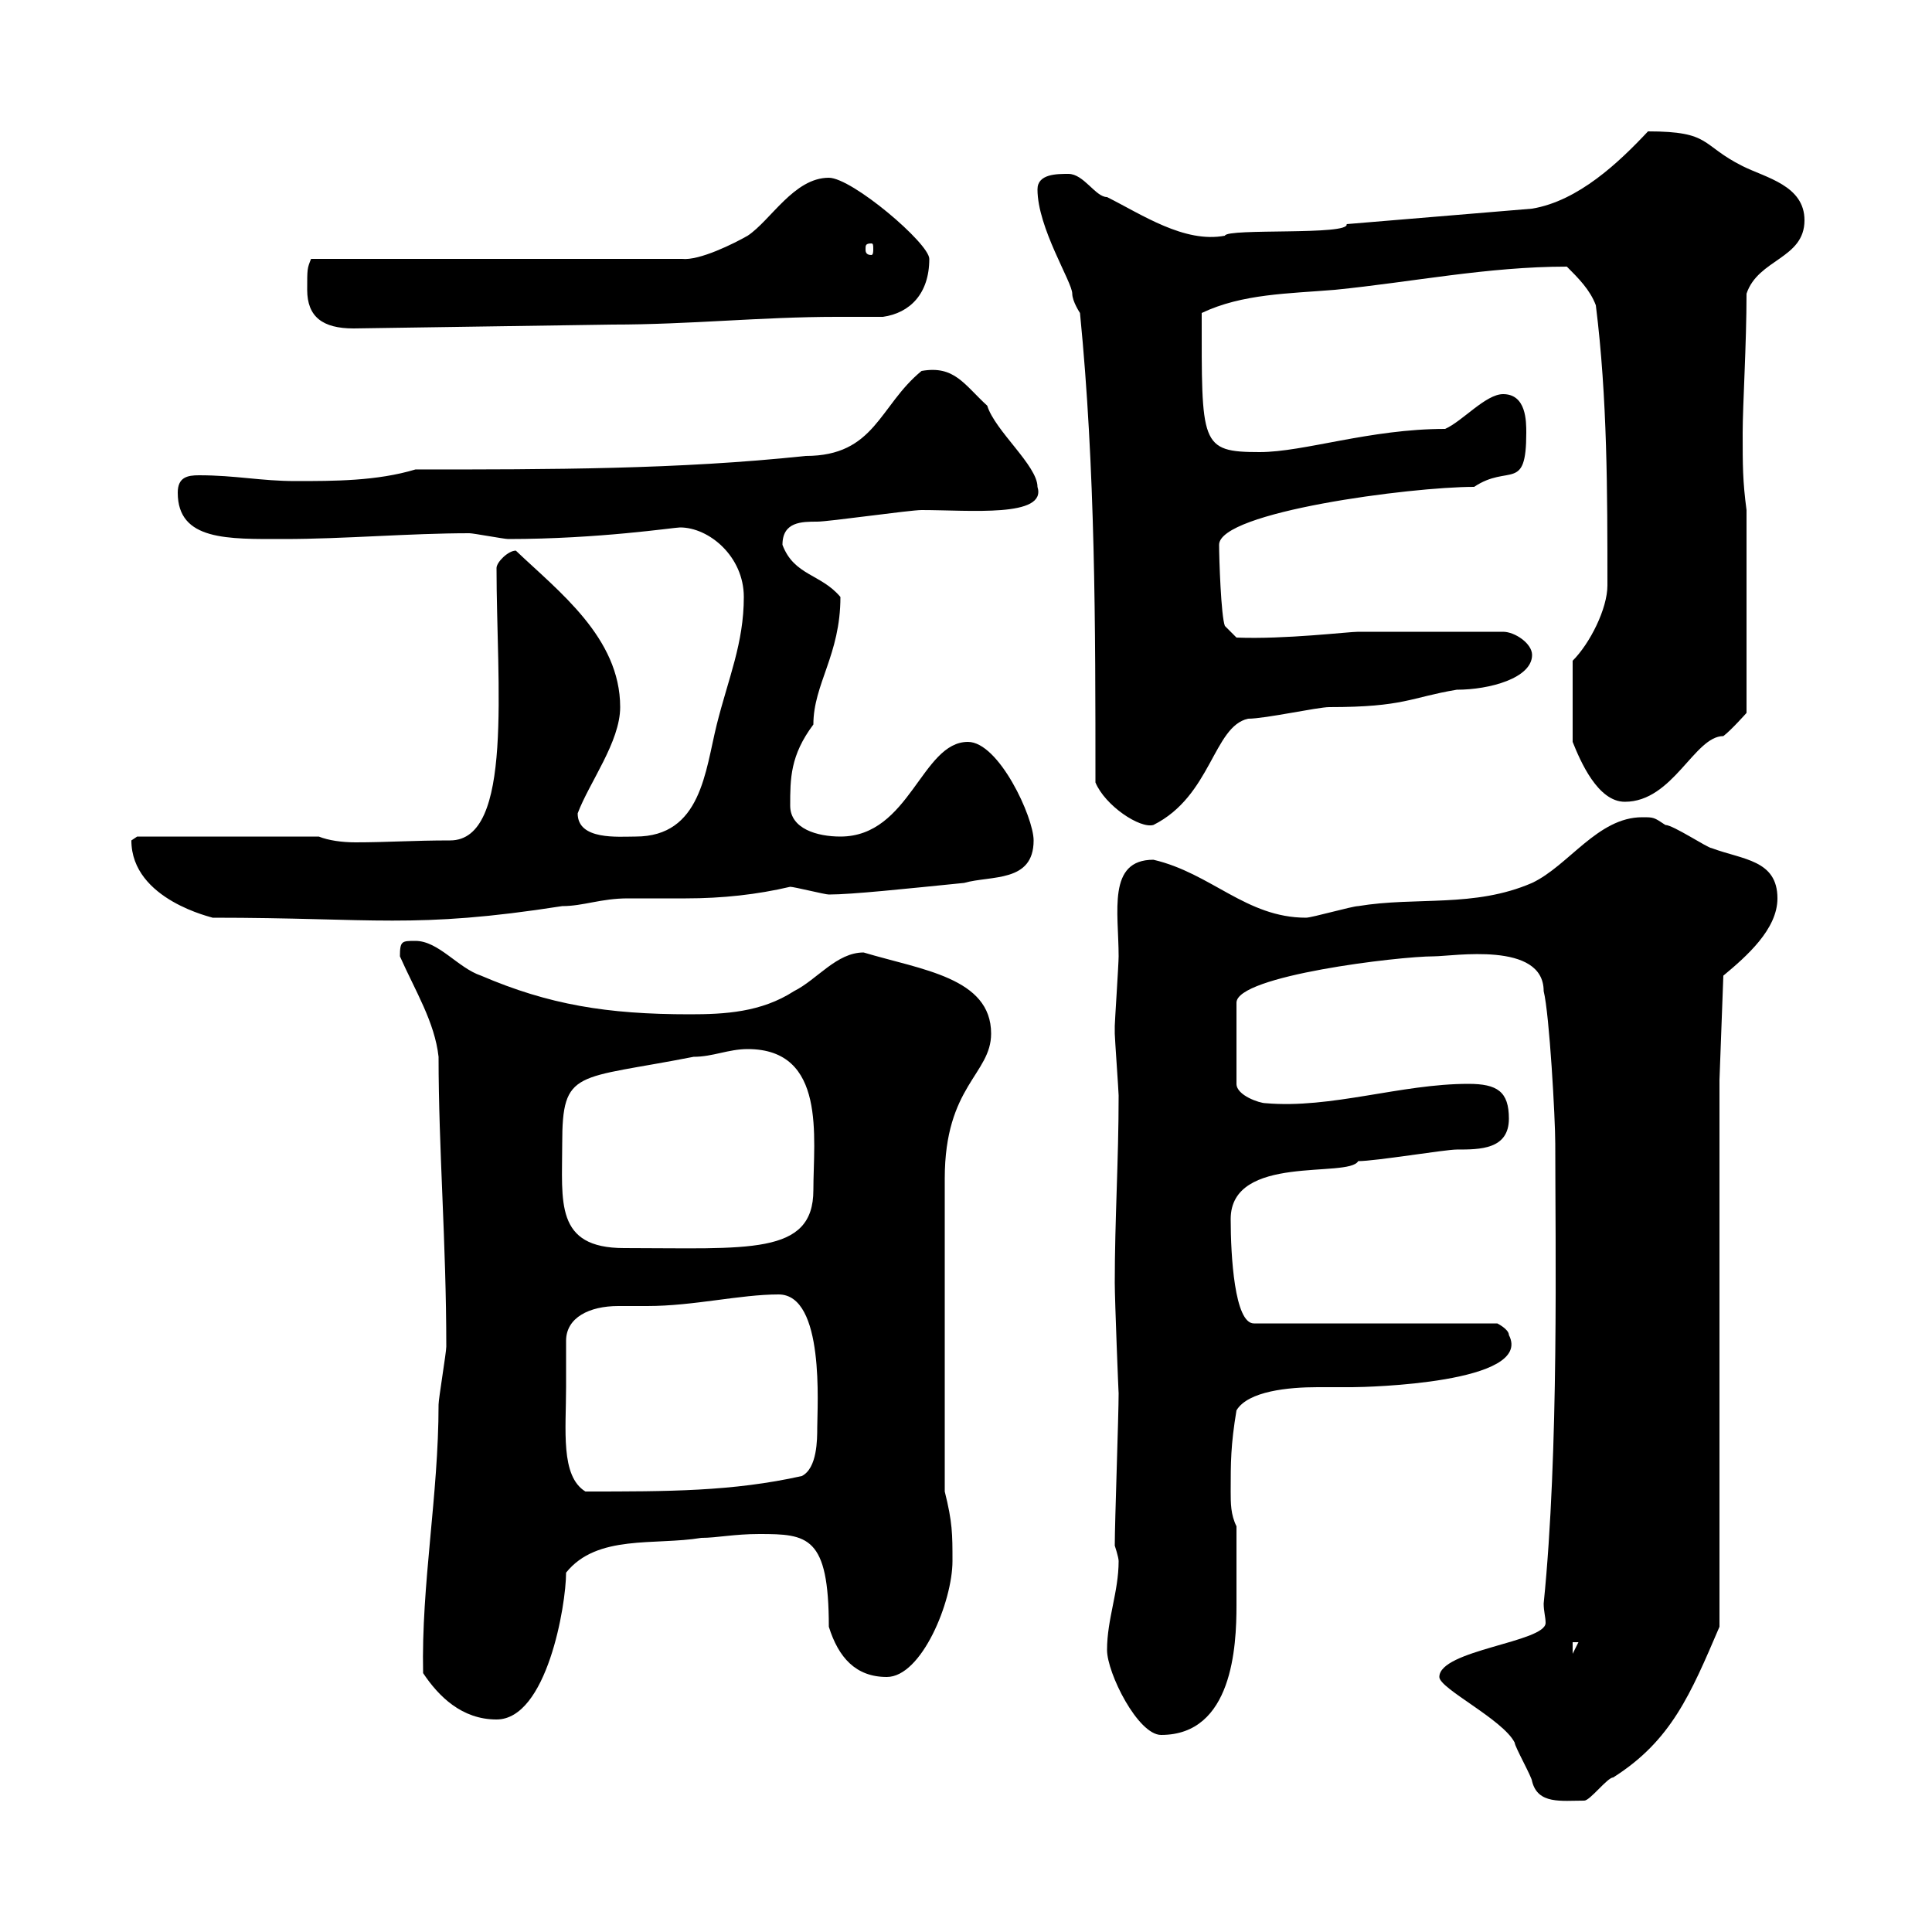 <svg xmlns="http://www.w3.org/2000/svg" xmlns:xlink="http://www.w3.org/1999/xlink" width="300" height="300"><path d="M223.50 260.40C223.50 262.20 233.40 267 235.20 270.60C235.20 271.20 237.90 276 237.90 276.60C238.80 280.20 242.40 279.60 246 279.60C246.90 279.60 249.60 276 250.50 276C259.50 270.30 262.50 263.10 267 252.60L267 167.70L267.60 151.50C271.20 148.50 276 144.30 276 139.50C276 133.50 270.60 133.50 265.80 131.70C265.20 131.70 259.80 128.10 258.60 128.10C256.80 126.90 256.80 126.90 255 126.90C248.10 126.90 243.60 134.40 237.90 137.10C228.90 141 219.90 139.20 210.90 140.70C210 140.70 203.70 142.50 202.80 142.50C193.50 142.50 188.10 135.60 179.10 133.50C171.90 133.50 173.70 141.60 173.70 148.50C173.70 149.70 173.10 158.70 173.10 159.30C173.10 159.30 173.10 159.30 173.10 160.50C173.10 161.10 173.70 169.50 173.70 170.10C173.70 180.30 173.10 189.30 173.10 199.20C173.10 201.90 173.70 216.90 173.70 216.30C173.70 219.90 173.10 236.40 173.10 240C173.10 240 173.70 241.80 173.70 242.40C173.70 247.20 171.90 251.40 171.90 256.20C171.90 259.80 176.70 269.40 180.30 269.40C191.40 269.40 192 255.60 192 249.30C192 247.50 192 242.10 192 237C191.10 235.20 191.10 233.40 191.10 231.60C191.10 227.10 191.10 224.40 192 219C193.80 216 200.10 215.40 204.60 215.40C206.70 215.40 209.10 215.40 210 215.40C212.10 215.40 238.20 214.80 234.30 207.30C234.30 206.40 232.50 205.50 232.50 205.50L194.70 205.50C191.70 205.50 191.10 195 191.10 189.30C191.10 179.10 209.40 183 210.90 180.30C213.60 180.30 224.40 178.50 226.20 178.50C229.80 178.50 234.30 178.50 234.30 173.70C234.30 169.50 232.50 168.30 228 168.30C217.50 168.30 206.70 172.20 196.50 171.30C195.60 171.30 192 170.10 192 168.30L192 155.70C192 151.50 217.20 148.50 222.60 148.50C225.60 148.50 239.70 146.10 239.70 153.90C240.60 157.50 241.50 173.70 241.50 177.60C241.50 193.20 242.10 225.30 239.70 249C239.70 250.20 240 251.10 240 252C240 255 223.50 256.20 223.50 260.40ZM65.70 259.80C68.10 263.40 71.70 267 77.10 267C84.90 267 87.90 249.30 87.90 244.20C92.70 238.20 101.70 240 108.90 238.80C111.30 238.80 114 238.20 117.90 238.20C125.40 238.20 128.70 238.50 128.70 252.60C130.20 257.40 132.90 260.40 137.70 260.40C143.10 260.40 147.90 248.70 147.90 242.40C147.90 238.20 147.90 236.40 146.70 231.60L146.70 183C146.70 168.60 153.90 166.80 153.90 160.50C153.90 151.80 143.10 150.60 134.10 147.90C129.90 147.90 126.90 152.10 123.30 153.90C118.20 157.20 112.50 157.50 107.10 157.50C94.20 157.50 85.20 156 74.70 151.50C71.10 150.30 68.10 146.10 64.50 146.10C62.40 146.10 62.10 146.10 62.10 148.50C64.50 153.90 67.50 158.70 68.10 164.10C68.10 178.50 69.30 192.90 69.30 209.10C69.30 210 68.10 217.20 68.10 218.10C68.10 232.20 65.40 246 65.70 259.80ZM244.20 255L245.10 255L244.20 256.80ZM87.90 215.40C87.90 214.50 87.90 209.10 87.90 208.20C87.90 204.60 91.50 202.80 96 202.80C97.80 202.80 99.60 202.80 100.50 202.80C107.70 202.80 114.90 201 120.90 201C128.10 201 126.90 218.40 126.90 221.70C126.90 223.50 126.90 228 124.50 229.20C113.70 231.60 103.80 231.60 90.90 231.60C87 229.20 87.90 222 87.90 215.40ZM87.30 177.60C87.30 165.90 89.40 167.70 107.70 164.10C110.70 164.10 113.10 162.90 116.10 162.90C128.40 162.90 126.30 176.70 126.30 184.80C126.30 195 116.10 193.80 96.90 193.80C86.10 193.80 87.30 186.60 87.30 177.60ZM20.40 130.50C20.40 139.80 33.30 142.50 33 142.50C58.20 142.50 64.20 144.30 87.30 140.70C90.60 140.70 93.30 139.50 97.50 139.50C100.20 139.50 103.50 139.50 106.50 139.50C112.20 139.50 117.60 138.90 122.70 137.70C123.30 137.70 128.10 138.90 128.70 138.90C132.30 138.90 140.70 138 149.70 137.10C153.90 135.90 160.50 137.10 160.50 130.50C160.50 126.90 155.10 115.20 150.30 115.20C143.10 115.20 141.30 129.90 130.50 129.90C126.90 129.90 122.70 128.70 122.70 125.10C122.70 120.90 122.70 117.30 126.30 112.50C126.30 106.20 130.50 101.70 130.50 92.70C127.50 89.10 123.30 89.40 121.50 84.60C121.50 81 124.50 81 126.90 81C128.70 81 141.30 79.20 143.10 79.20C150.60 79.20 162.60 80.40 161.10 75.60C161.10 72.30 154.50 66.90 153.30 63C149.70 59.70 148.20 56.70 143.10 57.60C136.50 63 135.90 70.80 125.10 70.80C105.30 72.90 85.50 72.90 64.50 72.90C58.50 74.70 51.90 74.70 45.90 74.70C40.50 74.70 36.60 73.80 30.90 73.80C29.10 73.80 27.60 74.10 27.60 76.50C27.60 84 35.40 83.70 44.10 83.70C53.40 83.70 63.60 82.80 72.90 82.80C73.50 82.80 78.30 83.70 78.90 83.70C93 83.70 104.70 81.90 105.60 81.90C110.10 81.90 115.50 86.40 115.50 92.70C115.50 99.90 113.10 105.30 111.30 112.50C109.50 119.70 108.90 129.90 98.70 129.90C96 129.90 89.70 130.50 89.70 126.30C91.50 121.50 96.30 115.20 96.30 109.80C96.30 99 86.70 91.80 80.10 85.50C78.90 85.50 77.10 87.30 77.10 88.20C77.10 106.20 79.80 130.50 69.90 130.50C64.20 130.50 60 130.80 55.20 130.80C53.10 130.80 51 130.50 49.50 129.90L21.30 129.90C21.30 129.90 20.40 130.50 20.40 130.50ZM170.10 121.50C171.60 125.10 177 128.70 179.10 128.10C188.10 123.60 188.40 112.80 193.80 111.60C196.50 111.60 204.60 109.80 206.40 109.80C218.10 109.80 219 108.30 226.20 107.10C231.30 107.10 237.90 105.30 237.90 101.70C237.90 99.90 235.20 98.10 233.40 98.10L210.90 98.10C209.40 98.10 199.50 99.30 192 99L190.20 97.20C189.60 95.70 189.30 86.70 189.30 84.60C189.30 79.50 219 75.60 228.90 75.60C234.30 72 237 76.50 237 67.20C237 65.40 237 61.20 233.40 61.20C230.70 61.20 227.10 65.40 224.40 66.60C212.70 66.60 202.50 70.20 195.60 70.20C186.30 70.20 186.60 69 186.60 48.60C192.90 45.60 200.10 45.60 207.30 45C219.30 43.80 231 41.40 243.30 41.40C245.10 43.20 246.90 45 247.80 47.40C249.60 61.80 249.60 76.50 249.60 90.90C249.60 94.50 246.90 99.90 244.20 102.60L244.20 115.20C245.40 118.20 248.10 124.50 252.30 124.50C259.80 124.50 263.10 114.30 267.60 114.30C268.80 113.40 271.20 110.70 271.20 110.70L271.20 79.20C270.60 74.70 270.60 72.30 270.60 67.20C270.60 63 271.20 53.40 271.20 45.60C273 40.20 280.20 40.20 280.20 34.20C280.20 28.80 274.20 27.60 270.60 25.80C264 22.50 265.80 20.40 255.90 20.40C251.40 25.20 245.10 31.20 237.90 32.40L209.10 34.80C209.70 36.60 190.50 35.40 190.20 36.60C183.90 37.80 177.30 33.30 171.90 30.60C170.10 30.60 168.30 27 165.90 27C164.10 27 161.10 27 161.10 29.40C161.10 35.40 166.50 43.80 166.50 45.60C166.50 46.80 167.70 48.60 167.70 48.60C170.10 72.90 170.10 97.20 170.10 121.50ZM47.70 45C47.70 49.20 50.10 51 54.90 51L95.10 50.40C107.10 50.40 118.20 49.20 129.90 49.20C132.30 49.20 134.40 49.20 137.10 49.20C141.30 48.60 144.30 45.60 144.30 40.20C144.30 37.80 132.30 27.60 128.70 27.60C123.30 27.60 119.70 34.20 116.10 36.60C114 37.80 108.60 40.50 105.90 40.20L48.30 40.20C47.70 41.70 47.70 41.70 47.70 45ZM135.30 37.80C135.60 37.80 135.60 38.10 135.60 38.70C135.60 39 135.60 39.60 135.30 39.60C134.40 39.60 134.40 39 134.40 38.70C134.40 38.10 134.40 37.80 135.30 37.80Z"/></svg>